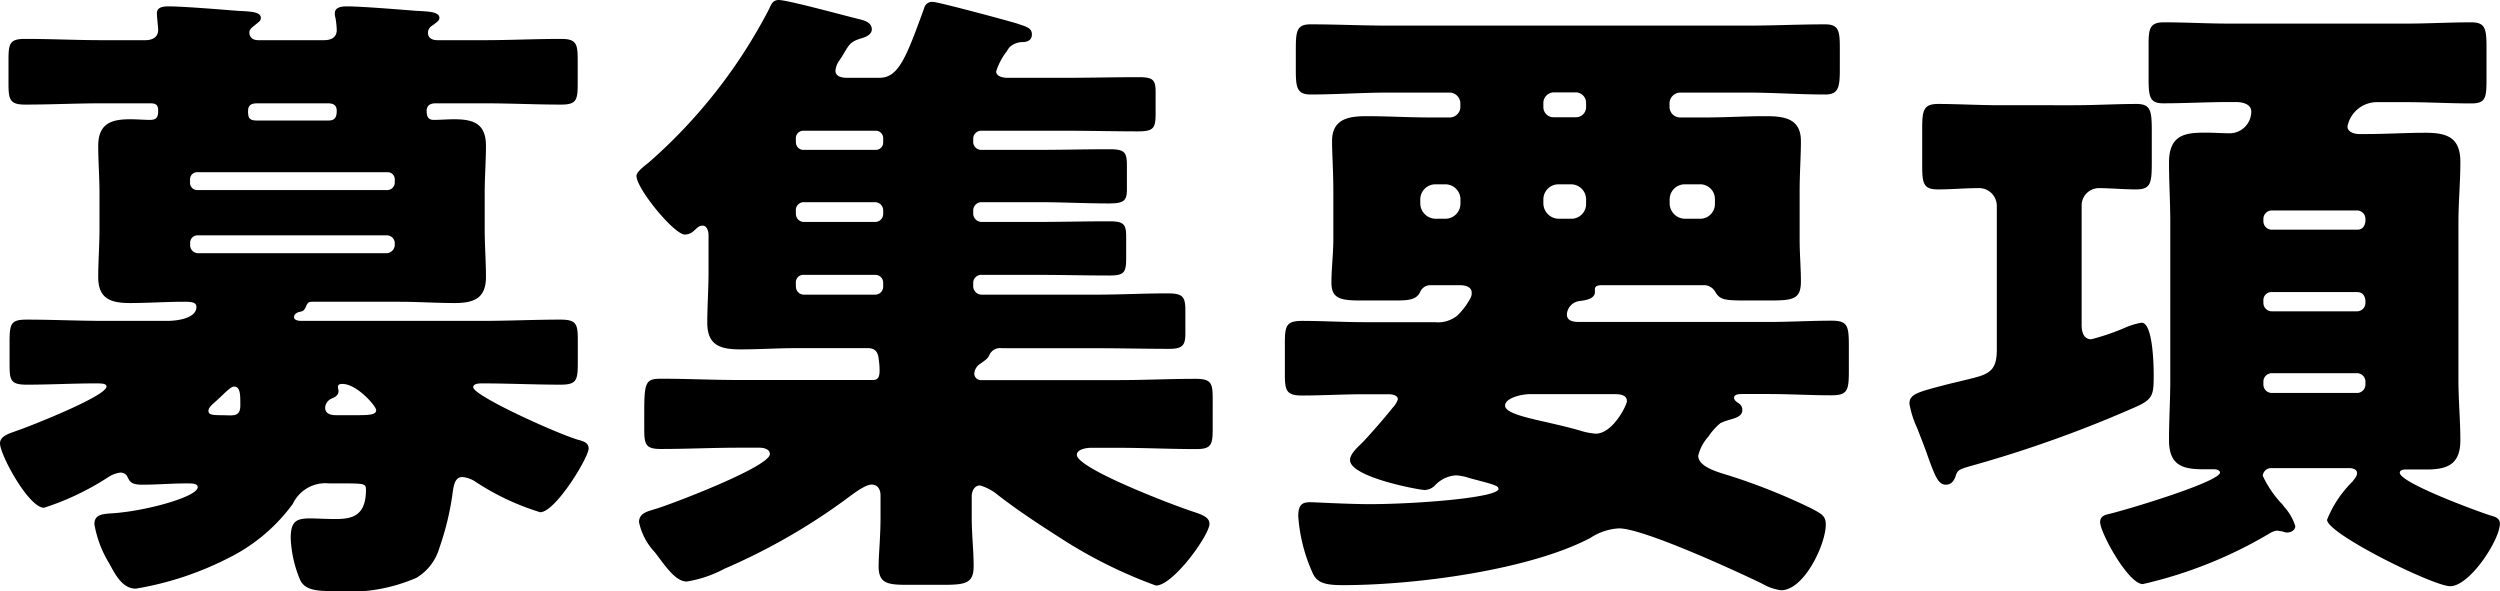 <svg xmlns="http://www.w3.org/2000/svg" width="94.08" height="22.248" viewBox="0 0 94.08 22.248">
  <path id="パス_1251" data-name="パス 1251" d="M15.912-11.16a.318.318,0,0,1-.312.312H8.5a.3.3,0,0,1-.288-.312v-.072A.277.277,0,0,1,8.5-11.52h7.1a.3.3,0,0,1,.312.288Zm0-2.328a.284.284,0,0,1-.264.264H8.472a.266.266,0,0,1-.264-.264v-.144a.266.266,0,0,1,.264-.264h7.176a.266.266,0,0,1,.264.264ZM10.728-15.84c-.312,0-.336-.12-.336-.36s.144-.288.36-.288h2.64c.216,0,.336.072.336.288,0,.36-.192.36-.36.36ZM13.7-4.752c-.192,0-.408-.048-.408-.288a.4.4,0,0,1,.24-.336c.12-.048.264-.12.264-.288,0-.048-.024-.1-.024-.144,0-.1.072-.12.168-.12.552,0,1.272.84,1.272.984,0,.168-.216.192-.72.192Zm-4.32,0c-.36,0-.48-.024-.48-.168s.24-.312.336-.408c.264-.24.5-.5.624-.5.24,0,.24.288.24.7,0,.312-.12.384-.384.384Zm4.68,2.568c.72,0,.768.024.768.24,0,1.008-.552,1.1-1.152,1.1-.384,0-.7-.024-.936-.024-.528,0-.744.1-.744.744a4.482,4.482,0,0,0,.36,1.584c.192.384.648.408,1.272.408a6.35,6.35,0,0,0,3.1-.5A1.937,1.937,0,0,0,17.592.24a10.465,10.465,0,0,0,.48-1.944c.048-.336.072-.72.384-.72a1.043,1.043,0,0,1,.48.168A9.4,9.4,0,0,0,21.384-1.1c.576,0,1.824-2.064,1.824-2.4,0-.24-.264-.288-.432-.336-.912-.288-3.912-1.656-3.912-1.968,0-.144.24-.144.336-.144.984,0,1.968.048,2.952.048.648,0,.648-.192.648-.96v-.672c0-.624-.024-.816-.648-.816-.984,0-1.992.048-2.976.048H12.408c-.048,0-.288,0-.288-.144,0-.1.1-.168.192-.192.144-.024.192-.048.264-.216s.12-.168.264-.168h3.24c.7,0,1.392.048,2.088.048.744,0,1.176-.192,1.176-.984,0-.576-.048-1.176-.048-1.824v-1.3c0-.624.048-1.248.048-1.8,0-.84-.456-1.008-1.2-1.008-.24,0-.528.024-.768.024-.216,0-.264-.144-.264-.336,0-.216.144-.288.336-.288h1.824c.984,0,1.944.048,2.9.048.576,0,.624-.168.624-.792v-.888c0-.6-.048-.792-.624-.792-.96,0-1.92.048-2.9.048H17.52c-.192,0-.36-.072-.36-.288a.326.326,0,0,1,.168-.264c.192-.144.264-.192.264-.288,0-.24-.456-.24-.864-.264-.624-.048-2.064-.168-2.616-.168-.192,0-.456.024-.456.264a.541.541,0,0,0,.024.168,2.941,2.941,0,0,1,.048.456c0,.288-.216.384-.48.384H10.776c-.264,0-.336-.168-.336-.288s.1-.192.192-.264c.168-.144.24-.168.24-.288,0-.24-.432-.24-.864-.264-.624-.048-2.04-.168-2.616-.168-.192,0-.432.024-.432.264,0,.12.048.528.048.624,0,.288-.24.384-.48.384H4.9c-.96,0-1.92-.048-2.9-.048-.576,0-.624.168-.624.792v.888c0,.6.048.792.624.792.96,0,1.944-.048,2.9-.048H6.672c.168,0,.336,0,.336.264,0,.216-.024.36-.312.36-.192,0-.48-.024-.744-.024-.72,0-1.2.168-1.2,1.008,0,.552.048,1.176.048,1.8v1.3c0,.648-.048,1.248-.048,1.824,0,.816.456.984,1.2.984.672,0,1.344-.048,2.016-.048.24,0,.48,0,.48.192,0,.456-.792.528-1.1.528H5.04c-1.008,0-1.992-.048-2.976-.048-.6,0-.648.144-.648.864v.72c0,.672,0,.864.648.864.864,0,1.728-.048,2.592-.048.216,0,.408,0,.408.12,0,.36-2.928,1.512-3.36,1.656-.264.1-.648.192-.648.48,0,.432,1.08,2.424,1.656,2.424A10.1,10.1,0,0,0,5.136-2.424a1.052,1.052,0,0,1,.456-.168.3.3,0,0,1,.24.12c.1.192.12.336.576.336.552,0,1.1-.048,1.656-.048.24,0,.432,0,.432.144,0,.36-1.992.912-3.264.984-.336.024-.624.048-.624.408A4.187,4.187,0,0,0,5.16.816c.216.384.48.96,1.008.96A11.981,11.981,0,0,0,9.7.6a6.636,6.636,0,0,0,2.376-2.016,1.355,1.355,0,0,1,1.368-.768Zm16.944-7.56a.284.284,0,0,1,.312-.288h2.688a.292.292,0,0,1,.288.288V-9.6a.3.3,0,0,1-.288.312H31.32a.3.3,0,0,1-.312-.312Zm0-2.736a.3.3,0,0,1,.312-.288h2.688a.309.309,0,0,1,.288.288v.144a.3.3,0,0,1-.288.312H31.32a.3.3,0,0,1-.312-.312Zm0-2.688a.284.284,0,0,1,.312-.288h2.688a.277.277,0,0,1,.288.288v.144a.277.277,0,0,1-.288.288H31.32a.284.284,0,0,1-.312-.288Zm7.944-3.288a1.421,1.421,0,0,1,.1-.144.733.733,0,0,1,.48-.192c.192,0,.36-.072.36-.288,0-.24-.192-.288-.552-.408-.312-.1-2.976-.816-3.168-.816a.307.307,0,0,0-.336.24c-.672,1.848-.96,2.616-1.68,2.616H32.928c-.192,0-.432-.048-.432-.264a.753.753,0,0,1,.144-.384c.048-.072.1-.144.168-.264.216-.36.264-.456.672-.576.168-.048.384-.144.384-.336,0-.264-.288-.336-.48-.384-.5-.12-2.688-.72-3.024-.72-.216,0-.288.168-.36.336a19.706,19.706,0,0,1-4.536,5.784c-.12.1-.456.336-.456.5,0,.48,1.416,2.208,1.824,2.208a.513.513,0,0,0,.312-.12c.192-.168.216-.216.36-.216.168,0,.216.24.216.36v1.368c0,.672-.048,1.32-.048,1.92,0,.864.5,1.008,1.248,1.008.72,0,1.44-.048,2.16-.048H33.7c.384,0,.408.264.432.48a2.651,2.651,0,0,1,.024.384c0,.192-.048.336-.24.336H28.848c-.984,0-1.944-.048-2.9-.048-.6,0-.648.12-.648,1.3v.576c0,.6.048.768.624.768.984,0,1.944-.048,2.928-.048h.792c.144,0,.384.048.384.24,0,.48-3.744,1.9-4.3,2.064-.336.1-.624.168-.624.5A2.363,2.363,0,0,0,25.7.408c.384.5.768,1.1,1.2,1.1a4.5,4.5,0,0,0,1.416-.48,23.23,23.23,0,0,0,4.44-2.52c.24-.168.816-.648,1.1-.648.24,0,.336.192.336.408v.84c0,.72-.072,1.416-.072,1.824,0,.648.336.7,1.08.7h1.32c.864,0,1.176-.048,1.176-.7,0-.6-.072-1.2-.072-1.824V-1.7c0-.192.1-.408.312-.408a1.846,1.846,0,0,1,.672.36c.744.576,1.512,1.08,2.3,1.584a17.853,17.853,0,0,0,3.648,1.824c.648,0,2.016-1.9,2.016-2.328,0-.264-.36-.36-.552-.432-.624-.192-4.44-1.632-4.44-2.16,0-.216.384-.264.528-.264h1.032c.984,0,1.944.048,2.928.048.576,0,.624-.168.624-.768V-5.376c0-.576-.048-.744-.648-.744-.96,0-1.92.048-2.9.048h-5.16a.247.247,0,0,1-.264-.24.476.476,0,0,1,.24-.384c.264-.192.264-.192.336-.336a.434.434,0,0,1,.456-.24h3.576c.912,0,1.824.024,2.736.024.5,0,.6-.144.6-.576v-.864c0-.528-.1-.648-.672-.648-.888,0-1.776.048-2.664.048H37.992A.318.318,0,0,1,37.68-9.6v-.144a.3.3,0,0,1,.312-.288H40.1c.912,0,1.8.024,2.712.024.552,0,.624-.12.624-.648v-.816c0-.48-.1-.576-.648-.576-.888,0-1.8.024-2.688.024H37.992a.318.318,0,0,1-.312-.312v-.144a.314.314,0,0,1,.312-.288h2.136c.888,0,1.776.048,2.664.048.552,0,.672-.1.672-.528v-.888c0-.5-.072-.624-.648-.624-.912,0-1.8.024-2.688.024H37.992a.3.3,0,0,1-.312-.288v-.144a.3.3,0,0,1,.312-.288h3.216c.888,0,1.776.024,2.664.024.6,0,.672-.12.672-.672v-.816c0-.456-.1-.552-.648-.552-.888,0-1.8.024-2.688.024H38.952c-.144,0-.408-.048-.408-.24A2.411,2.411,0,0,1,38.952-18.456ZM60.36-16.9a.394.394,0,0,1,.384.384v.168a.379.379,0,0,1-.384.384h-.84a.379.379,0,0,1-.384-.384v-.168a.4.4,0,0,1,.384-.384ZM56.016-12.72a.569.569,0,0,1-.576.576h-.36a.584.584,0,0,1-.576-.576v-.144a.569.569,0,0,1,.576-.576h.36a.569.569,0,0,1,.576.576Zm4.728,0a.555.555,0,0,1-.576.576h-.456a.584.584,0,0,1-.576-.576v-.144a.569.569,0,0,1,.576-.576h.456a.569.569,0,0,1,.576.576Zm4.848,0a.555.555,0,0,1-.576.576h-.552a.584.584,0,0,1-.576-.576v-.144a.569.569,0,0,1,.576-.576h.552a.555.555,0,0,1,.576.576Zm-3.84,7.176c.216,0,.528,0,.528.264,0,.144-.528,1.224-1.176,1.224a2.66,2.66,0,0,1-.6-.12c-.408-.12-.84-.216-1.248-.312-.864-.192-1.56-.36-1.56-.624,0-.288.624-.432.936-.432Zm4.032,1.1a1.667,1.667,0,0,1,.312-.12c.216-.072.528-.12.528-.384a.3.3,0,0,0-.12-.24c-.072-.048-.192-.12-.192-.216,0-.144.192-.144.36-.144h.936c.792,0,1.584.048,2.376.048.6,0,.648-.192.648-.912v-.96c0-.744-.048-.936-.648-.936-.792,0-1.584.048-2.376.048H60.5c-.216,0-.48-.024-.48-.288a.543.543,0,0,1,.48-.5c.192-.024.576-.072.576-.336V-9.5c0-.12.144-.144.24-.144h3.912a.5.5,0,0,1,.384.264c.192.312.384.312,1.32.312h.72c.888,0,1.176-.048,1.176-.72,0-.5-.048-1.032-.048-1.584v-1.776c0-.72.048-1.344.048-1.92,0-.864-.648-.936-1.344-.936-.744,0-1.488.048-2.232.048h-.984a.4.4,0,0,1-.384-.384v-.168a.413.413,0,0,1,.384-.384h2.544c.96,0,1.944.072,2.928.072.5,0,.552-.264.552-.936v-.84c0-.624-.048-.864-.552-.864-.984,0-1.968.048-2.928.048H53.3c-.96,0-1.944-.048-2.928-.048-.528,0-.552.264-.552.984v.744c0,.648.048.912.552.912.984,0,1.968-.072,2.928-.072h2.328a.413.413,0,0,1,.384.384v.168a.4.4,0,0,1-.384.384h-.768c-.792,0-1.584-.048-2.376-.048-.672,0-1.3.1-1.3.936,0,.48.048,1.1.048,1.92v1.776c0,.528-.072,1.128-.072,1.632,0,.6.336.672,1.1.672h1.3c.5,0,.792-.024.936-.312a.417.417,0,0,1,.36-.264h1.128c.192,0,.456.048.456.288a.405.405,0,0,1-.072.24,2.535,2.535,0,0,1-.48.624,1.165,1.165,0,0,1-.84.24h-2.64c-.792,0-1.584-.048-2.352-.048-.6,0-.648.192-.648.84v1.152c0,.624.048.816.648.816.768,0,1.56-.048,2.352-.048H53.3c.12,0,.36.024.36.192a.8.8,0,0,1-.192.312c-.36.456-.936,1.1-1.128,1.3-.168.168-.48.432-.48.672,0,.648,2.616,1.128,2.808,1.128a.566.566,0,0,0,.384-.168,1.185,1.185,0,0,1,.792-.384,1.869,1.869,0,0,1,.5.1c.168.048.648.168.792.216.24.072.312.12.312.192,0,.336-3.12.576-4.848.576-.84,0-2.04-.072-2.232-.072-.288,0-.456.072-.456.528a6.24,6.24,0,0,0,.552,2.16c.168.336.432.432,1.128.432,2.76,0,7.032-.576,9.312-1.776a2.147,2.147,0,0,1,1.08-.36c.912,0,4.416,1.608,5.4,2.088a1.832,1.832,0,0,0,.7.24c.864,0,1.68-1.728,1.68-2.472,0-.336-.168-.408-.576-.624a22.977,22.977,0,0,0-3-1.2c-.36-.12-1.224-.312-1.224-.768a1.633,1.633,0,0,1,.384-.72A2.278,2.278,0,0,1,65.784-4.44ZM90.072-5.9a.318.318,0,0,1-.312.312H86.544a.318.318,0,0,1-.312-.312v-.12a.318.318,0,0,1,.312-.312H89.76a.318.318,0,0,1,.312.312Zm0-3.072a.318.318,0,0,1-.312.312H86.544a.318.318,0,0,1-.312-.312v-.1a.3.3,0,0,1,.312-.312H89.76c.192,0,.288.12.312.312Zm0-3.072c-.024.192-.12.312-.312.312H86.544a.318.318,0,0,1-.312-.312v-.1a.318.318,0,0,1,.312-.312H89.76a.318.318,0,0,1,.312.312ZM82.728-6.072c0,.744-.048,1.512-.048,2.256,0,1.008.576,1.1,1.344,1.1h.36c.144,0,.216.072.216.12,0,.36-3.7,1.464-4.272,1.584-.144.048-.24.12-.24.288,0,.384,1.056,2.328,1.608,2.328A16.556,16.556,0,0,0,86.52-.336a.763.763,0,0,1,.216-.072c.048,0,.12.024.192.024a.565.565,0,0,0,.192.048c.168,0,.312-.1.312-.24A1.953,1.953,0,0,0,87-1.32a.636.636,0,0,0-.12-.144,4.007,4.007,0,0,1-.672-1.008.317.317,0,0,1,.336-.288h2.9c.12,0,.312.024.312.192,0,.12-.1.216-.168.312a4.207,4.207,0,0,0-.96,1.44c0,.528,4.008,2.5,4.632,2.5.744,0,1.872-1.752,1.872-2.352,0-.216-.192-.264-.36-.312-.456-.144-3.408-1.224-3.408-1.608,0-.1.144-.12.216-.12h.792c.816,0,1.272-.216,1.272-1.1,0-.744-.072-1.512-.072-2.256V-12c0-.768.072-1.512.072-2.28,0-.912-.48-1.1-1.32-1.1-.72,0-1.464.048-2.208.048h-.288c-.168,0-.432-.072-.432-.288a1.133,1.133,0,0,1,1.08-.912h1.128c.816,0,1.632.048,2.448.048.528,0,.576-.192.576-.864V-18.6c0-.7-.048-.936-.576-.936-.816,0-1.632.048-2.448.048H84.936c-.816,0-1.632-.048-2.448-.048-.528,0-.576.24-.576.816v1.32c0,.672.048.912.552.912.816,0,1.656-.048,2.472-.048H85.2c.24,0,.576.072.576.36a.818.818,0,0,1-.792.816c-.288,0-.6-.024-.912-.024-.744,0-1.392.048-1.392,1.128,0,.744.048,1.488.048,2.256ZM76.2-7.224c0,.72-.216.912-.912,1.08-.384.1-.7.168-.984.24-1.1.288-1.392.36-1.392.72a3.626,3.626,0,0,0,.288.912c.168.432.312.792.408,1.08.264.72.384,1.056.672,1.056.192,0,.288-.12.36-.288.072-.264.144-.288.552-.408a46.093,46.093,0,0,0,6.24-2.232c.648-.288.672-.456.672-1.2,0-.336-.024-1.968-.456-1.968a2.612,2.612,0,0,0-.576.168,8.66,8.66,0,0,1-1.32.456c-.288,0-.36-.288-.36-.528v-4.512a.651.651,0,0,1,.672-.648c.384,0,.936.048,1.368.048.552,0,.6-.216.6-1.008v-1.2c0-.768-.048-1.008-.576-1.008-.744,0-1.56.048-2.376.048H76.344c-.816,0-1.632-.048-2.352-.048-.552,0-.6.24-.6.936v1.368c0,.7.048.912.6.912.5,0,1.008-.048,1.488-.048a.669.669,0,0,1,.72.672Z" transform="translate(-1.056 20.376)"/>
</svg>
